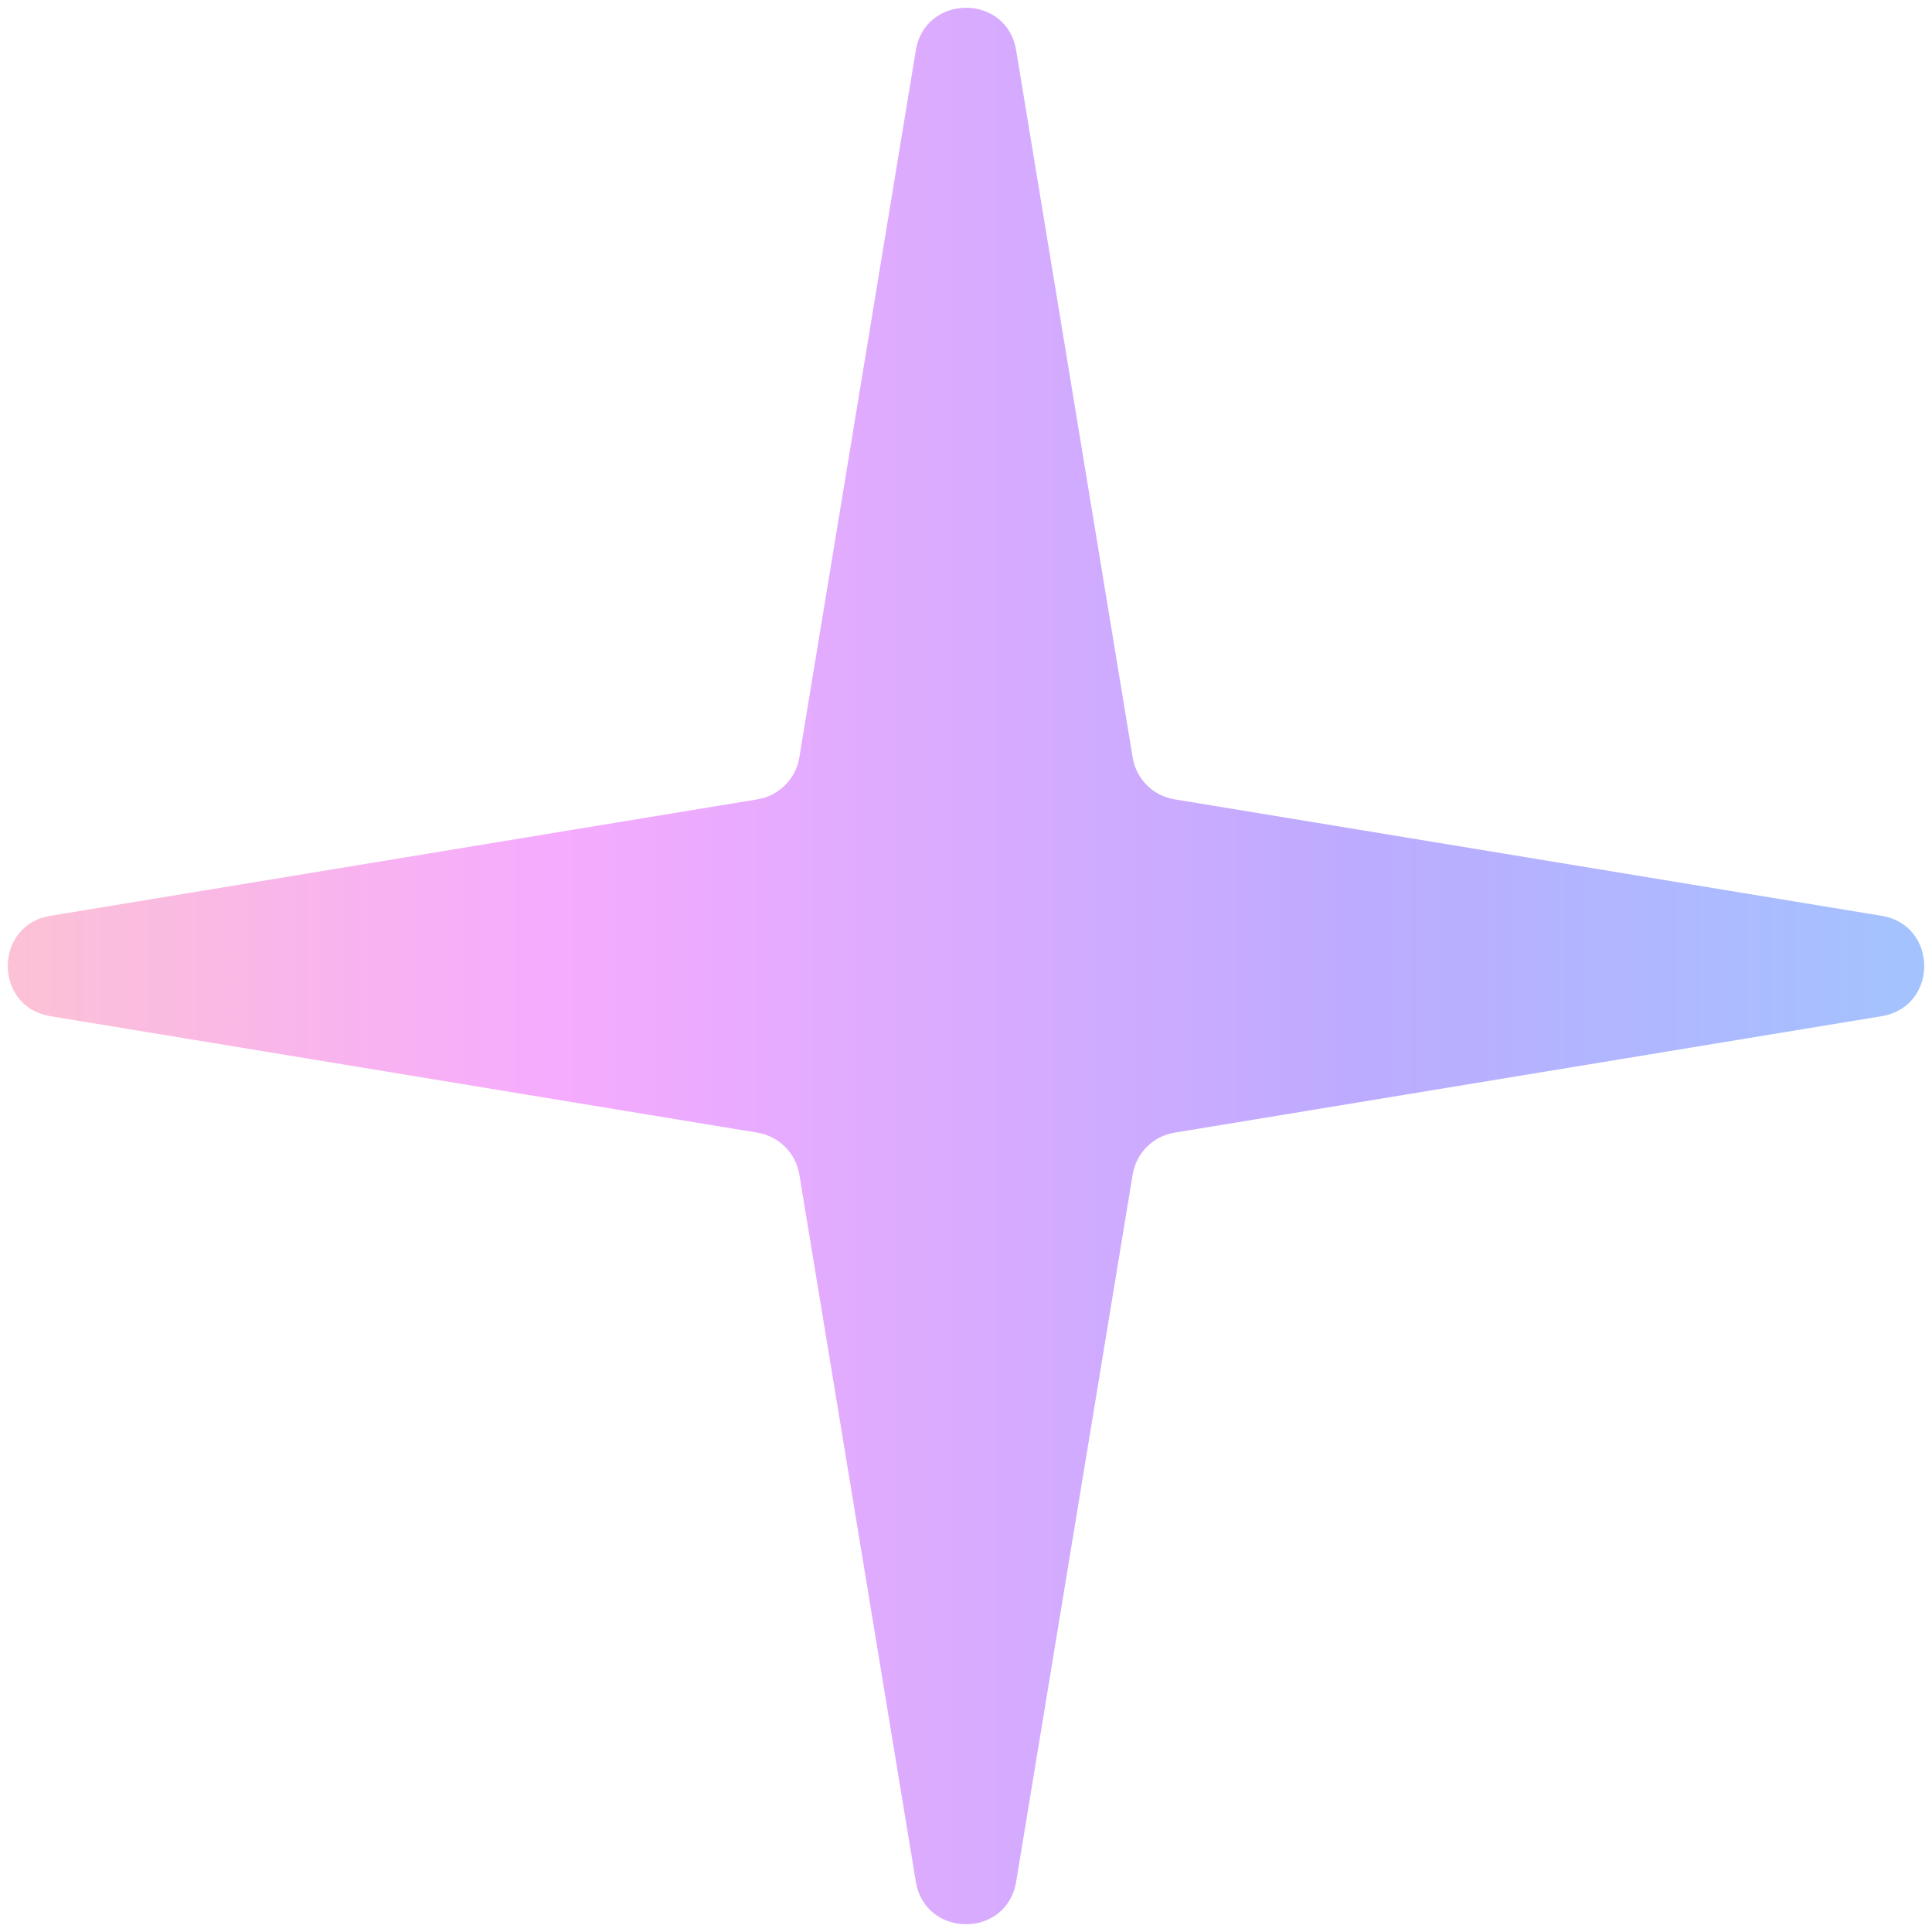 <?xml version="1.0" encoding="utf-8"?>
<svg xmlns="http://www.w3.org/2000/svg" fill="none" height="100%" overflow="visible" preserveAspectRatio="none" style="display: block;" viewBox="0 0 38 38" width="100%">
<path d="M18.013 0.99C18.197 -0.126 19.803 -0.126 19.987 0.99L22.278 14.898C22.347 15.321 22.679 15.653 23.102 15.722L37.01 18.013C38.126 18.197 38.126 19.803 37.01 19.987L23.102 22.278C22.679 22.347 22.347 22.679 22.278 23.102L19.987 37.01C19.803 38.126 18.197 38.126 18.013 37.01L15.722 23.102C15.653 22.679 15.321 22.347 14.898 22.278L0.99 19.987C-0.126 19.803 -0.126 18.197 0.99 18.013L14.898 15.722C15.321 15.653 15.653 15.321 15.722 14.898L18.013 0.99Z" fill="url(#paint0_linear_0_3523)" id="Star 1"/>
<defs>
<linearGradient gradientUnits="userSpaceOnUse" id="paint0_linear_0_3523" x1="-5" x2="43" y1="19" y2="19">
<stop stop-color="#FFCCC1"/>
<stop offset="0.33" stop-color="#F6ABFE"/>
<stop offset="0.66" stop-color="#BDABFF"/>
<stop offset="1" stop-color="#97CEFE"/>
</linearGradient>
</defs>
</svg>